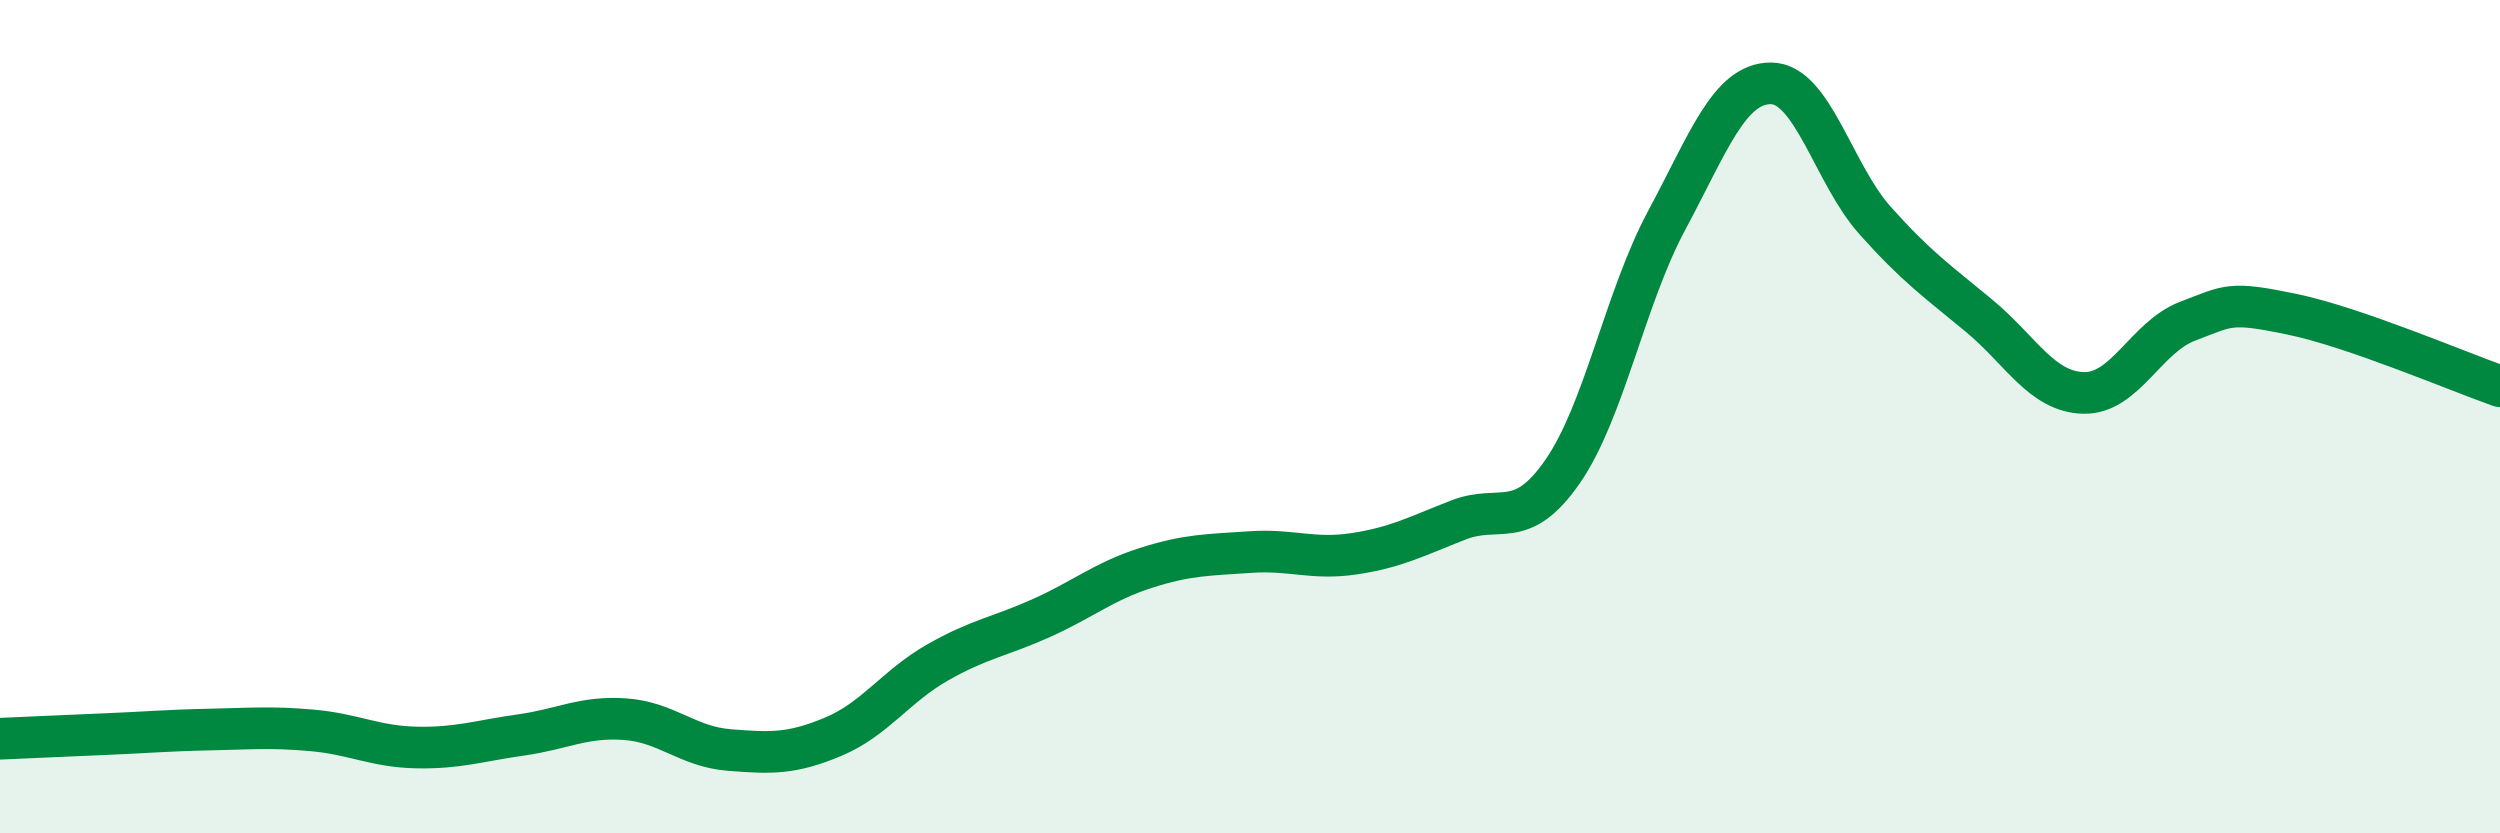 
    <svg width="60" height="20" viewBox="0 0 60 20" xmlns="http://www.w3.org/2000/svg">
      <path
        d="M 0,17.73 C 0.5,17.71 1.5,17.66 2.5,17.62 C 3.5,17.58 4,17.53 5,17.51 C 6,17.49 6.5,17.44 7.5,17.53 C 8.5,17.62 9,17.92 10,17.94 C 11,17.96 11.5,17.78 12.5,17.64 C 13.5,17.5 14,17.19 15,17.26 C 16,17.33 16.5,17.92 17.5,18 C 18.5,18.08 19,18.1 20,17.68 C 21,17.26 21.5,16.47 22.5,15.9 C 23.5,15.33 24,15.28 25,14.83 C 26,14.38 26.5,13.95 27.5,13.63 C 28.5,13.31 29,13.32 30,13.25 C 31,13.18 31.5,13.44 32.5,13.29 C 33.5,13.14 34,12.87 35,12.48 C 36,12.09 36.5,12.76 37.5,11.32 C 38.5,9.88 39,7.15 40,5.29 C 41,3.43 41.5,2 42.5,2 C 43.5,2 44,4.17 45,5.29 C 46,6.41 46.5,6.75 47.5,7.58 C 48.5,8.41 49,9.4 50,9.43 C 51,9.46 51.5,8.09 52.5,7.71 C 53.5,7.33 53.5,7.23 55,7.54 C 56.5,7.85 59,8.92 60,9.27L60 20L0 20Z"
        fill="#008740"
        opacity="0.1"
        stroke-linecap="round"
        stroke-linejoin="round"
      />
      <path
        d="M 0,17.73 C 0.5,17.71 1.5,17.66 2.5,17.62 C 3.5,17.58 4,17.53 5,17.51 C 6,17.49 6.5,17.44 7.5,17.53 C 8.5,17.62 9,17.92 10,17.94 C 11,17.96 11.5,17.78 12.5,17.64 C 13.5,17.5 14,17.19 15,17.26 C 16,17.33 16.5,17.92 17.5,18 C 18.5,18.08 19,18.1 20,17.68 C 21,17.26 21.5,16.47 22.5,15.9 C 23.5,15.33 24,15.28 25,14.83 C 26,14.38 26.5,13.95 27.5,13.63 C 28.5,13.31 29,13.32 30,13.25 C 31,13.18 31.5,13.44 32.5,13.29 C 33.5,13.14 34,12.87 35,12.48 C 36,12.09 36.5,12.76 37.5,11.32 C 38.5,9.88 39,7.15 40,5.29 C 41,3.43 41.5,2 42.5,2 C 43.5,2 44,4.17 45,5.29 C 46,6.41 46.5,6.75 47.5,7.58 C 48.5,8.41 49,9.4 50,9.43 C 51,9.46 51.5,8.09 52.5,7.71 C 53.5,7.33 53.5,7.23 55,7.54 C 56.5,7.85 59,8.92 60,9.27"
        stroke="#008740"
        stroke-width="1"
        fill="none"
        stroke-linecap="round"
        stroke-linejoin="round"
      />
    </svg>
  